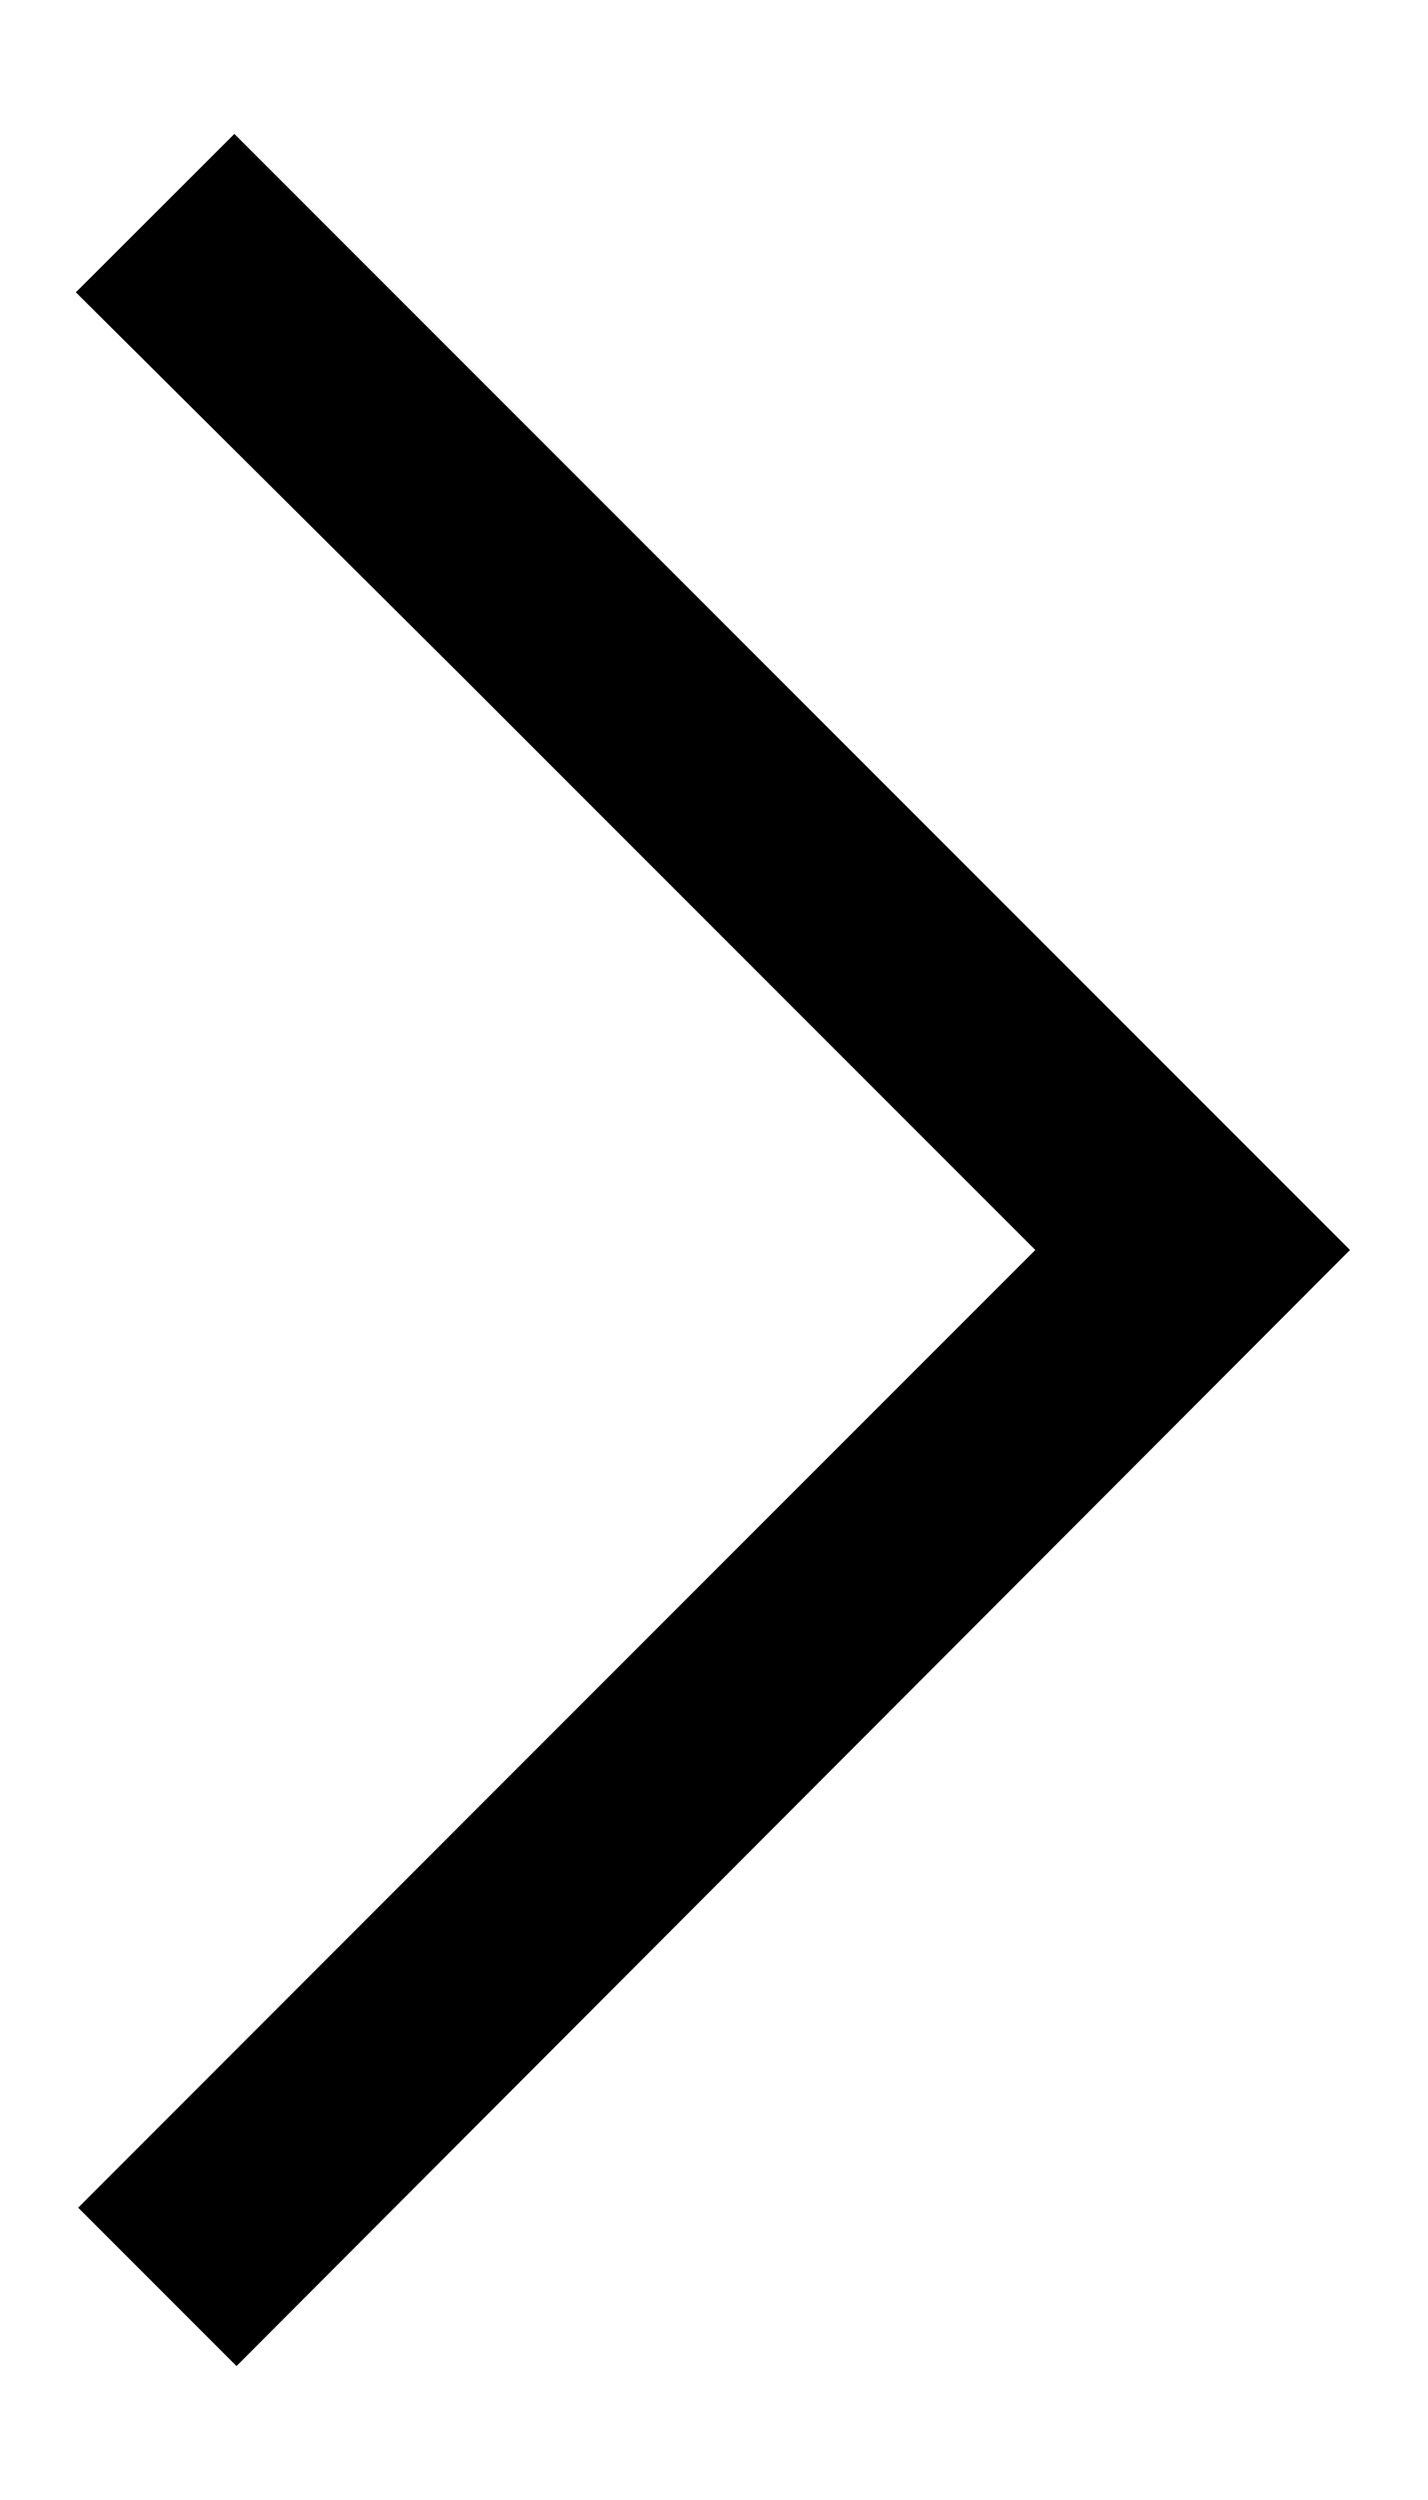 <svg width="8" height="14" viewBox="0 0 8 14" fill="none" xmlns="http://www.w3.org/2000/svg">
<path d="M7.563 7L1.313 0.75L0.425 1.637L2.575 3.775L5.8 7L2.575 10.225L0.438 12.363L1.325 13.25L7.563 7Z" fill="black"/>
</svg>
